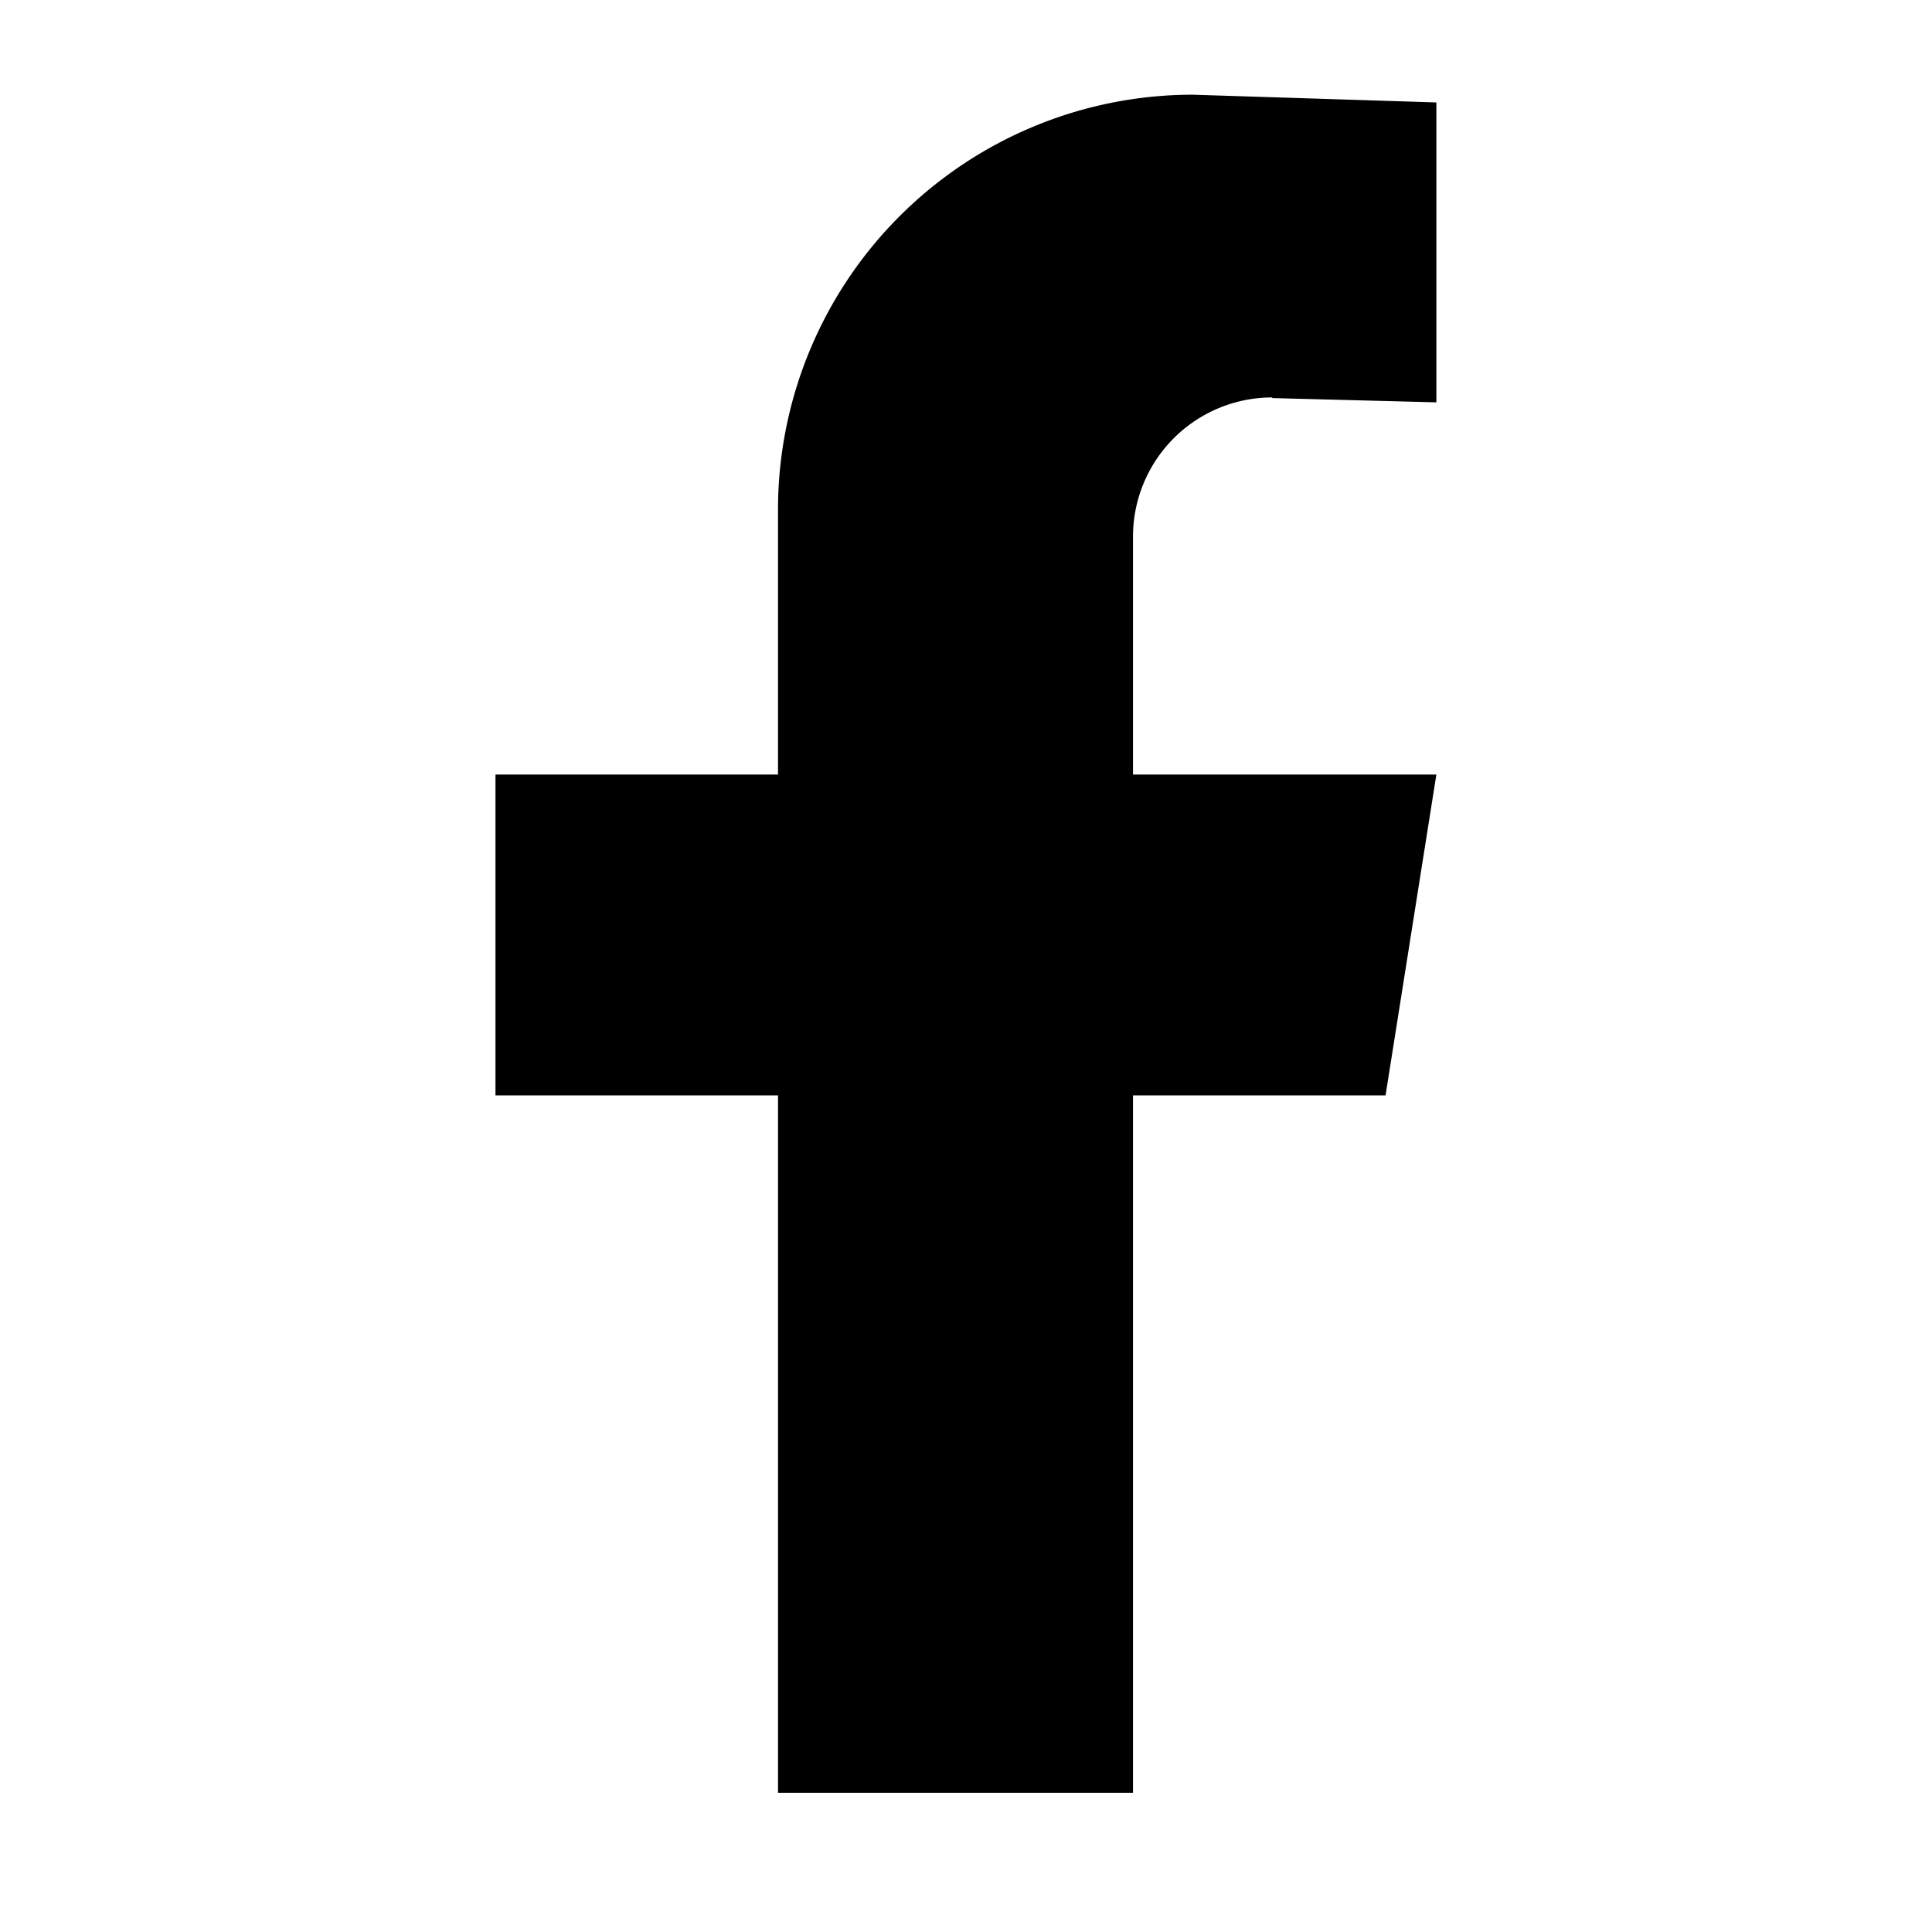 <svg id="Layer_1" data-name="Layer 1" xmlns="http://www.w3.org/2000/svg" viewBox="0 0 122.4 122.4"><defs><style>.cls-1{fill:#000000;}</style></defs><path class="cls-1" d="M80.6,25.22,91,25.49v-19L75.56,6A26.29,26.29,0,0,0,49.29,32.27v16.8H31.39V69.4h17.9v44.18H71.78V69.4h16L91,49.07H71.78V34a8.82,8.82,0,0,1,8.82-8.82"/></svg>